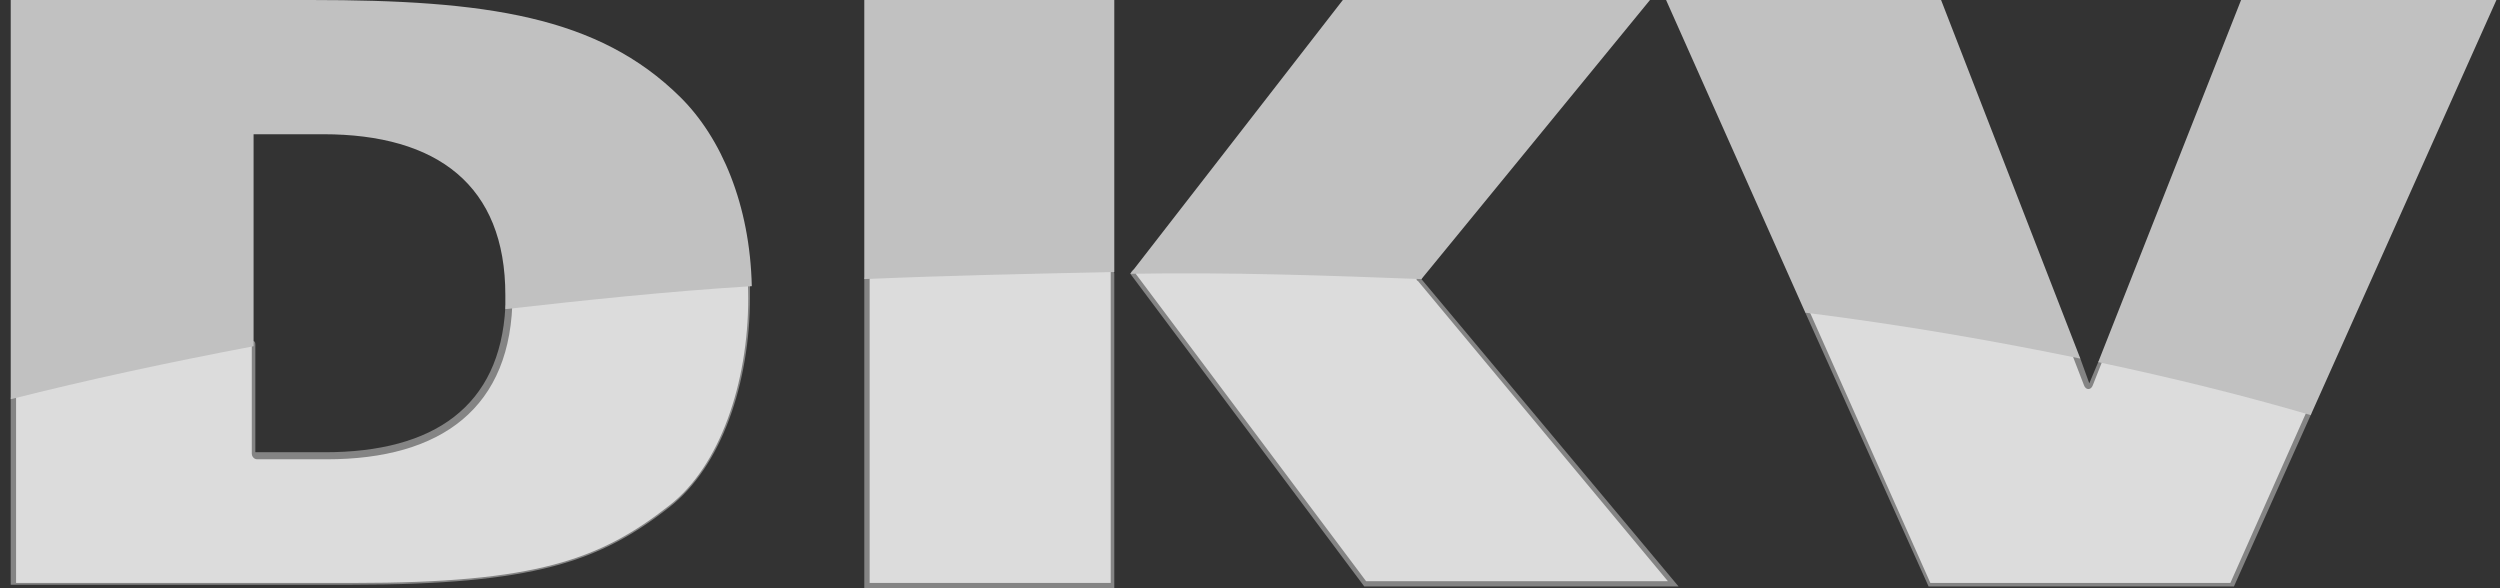 <svg width="102" height="24" viewBox="0 0 102 24" fill="none" xmlns="http://www.w3.org/2000/svg">
<rect x="0" y="0" width="102" height="24" fill="#333333" stroke="none"/>
<path d="M10.273 18.523C10.273 18.595 10.346 18.739 10.492 18.739H13.333C17.996 18.739 20.91 16.649 20.91 12.036C20.91 7.423 17.996 5.333 13.333 5.333H10.492C10.419 5.333 10.273 5.405 10.273 5.55V18.523ZM0.656 0.216H12.677C19.817 0.216 24.334 0.865 27.613 4.108C29.289 5.838 30.527 8.649 30.527 12.18C30.527 15.64 29.361 19.027 27.322 20.613C24.48 22.847 21.857 23.784 14.426 23.784H0.656V0.216ZM46.337 11.171L54.861 0.216H66.956L57.849 11.243C57.776 11.315 57.776 11.46 57.849 11.46L68.049 23.712H55.736L46.337 11.171ZM35.481 0.216H45.317V23.784H35.481V0.216ZM68.267 0.216H79.05L85.024 15.712C85.097 15.928 85.316 15.928 85.389 15.712L91.509 0.216H101.49L90.999 23.784H78.759L68.267 0.216Z" fill="white"/>
<path d="M35.481 11.171C38.687 11.027 41.966 10.955 45.317 10.955C45.317 10.955 45.463 11.027 45.463 11.171V24H35.263V11.387C35.263 11.243 35.481 11.171 35.481 11.171ZM0.583 16.072C3.643 15.279 6.848 14.559 10.273 13.91C10.346 13.91 10.418 13.91 10.418 14.054V18.451H13.26C17.704 18.451 20.4 16.577 20.618 12.54C20.618 12.396 20.764 12.324 20.764 12.324C23.897 11.964 27.103 11.676 30.454 11.46C30.454 11.46 30.6 11.46 30.6 11.604C30.6 11.748 30.6 11.964 30.6 12.108C30.6 15.64 29.434 19.027 27.321 20.685C24.48 22.919 21.784 23.856 14.353 23.856H0.437V16.288C0.437 16.144 0.51 16.072 0.583 16.072ZM73.877 12.613C77.666 13.117 81.236 13.694 84.66 14.414C84.66 14.414 84.806 14.486 84.878 14.631L85.243 15.64L85.607 14.775C85.68 14.631 85.826 14.631 85.826 14.631C88.813 15.279 91.581 15.928 94.204 16.721C94.204 16.721 94.35 16.793 94.277 16.937L91.144 23.928H78.686L73.658 12.757C73.658 12.613 73.877 12.613 73.877 12.613ZM46.41 10.955C50.417 10.955 54.278 11.027 57.994 11.243C57.994 11.243 58.067 11.315 57.994 11.387L68.486 23.928H55.663L46.118 11.171C46.191 10.955 46.41 10.955 46.41 10.955Z" fill="#C1C1C1" fill-opacity="0.57"/>
<path d="M0.437 16.288V0H12.677C19.817 0 24.407 0.649 27.758 3.964C29.434 5.622 30.6 8.36 30.673 11.676C27.176 11.892 23.824 12.252 20.618 12.613C20.618 12.396 20.618 12.252 20.618 12.036C20.618 7.568 17.85 5.477 13.187 5.477H10.346V14.126C6.921 14.775 3.57 15.495 0.437 16.288ZM46.118 11.171L54.788 0H67.32L57.994 11.387C54.206 11.243 50.198 11.099 46.118 11.171ZM35.263 11.387V0H45.463V11.099C41.966 11.171 38.614 11.243 35.263 11.387ZM85.607 14.775L91.436 0H101.854L94.277 16.937C91.581 16.144 88.667 15.423 85.607 14.775ZM73.658 12.757L67.976 0H79.196L84.878 14.631C81.381 13.91 77.666 13.261 73.658 12.757Z" fill="#C1C1C1"/>
</svg>
